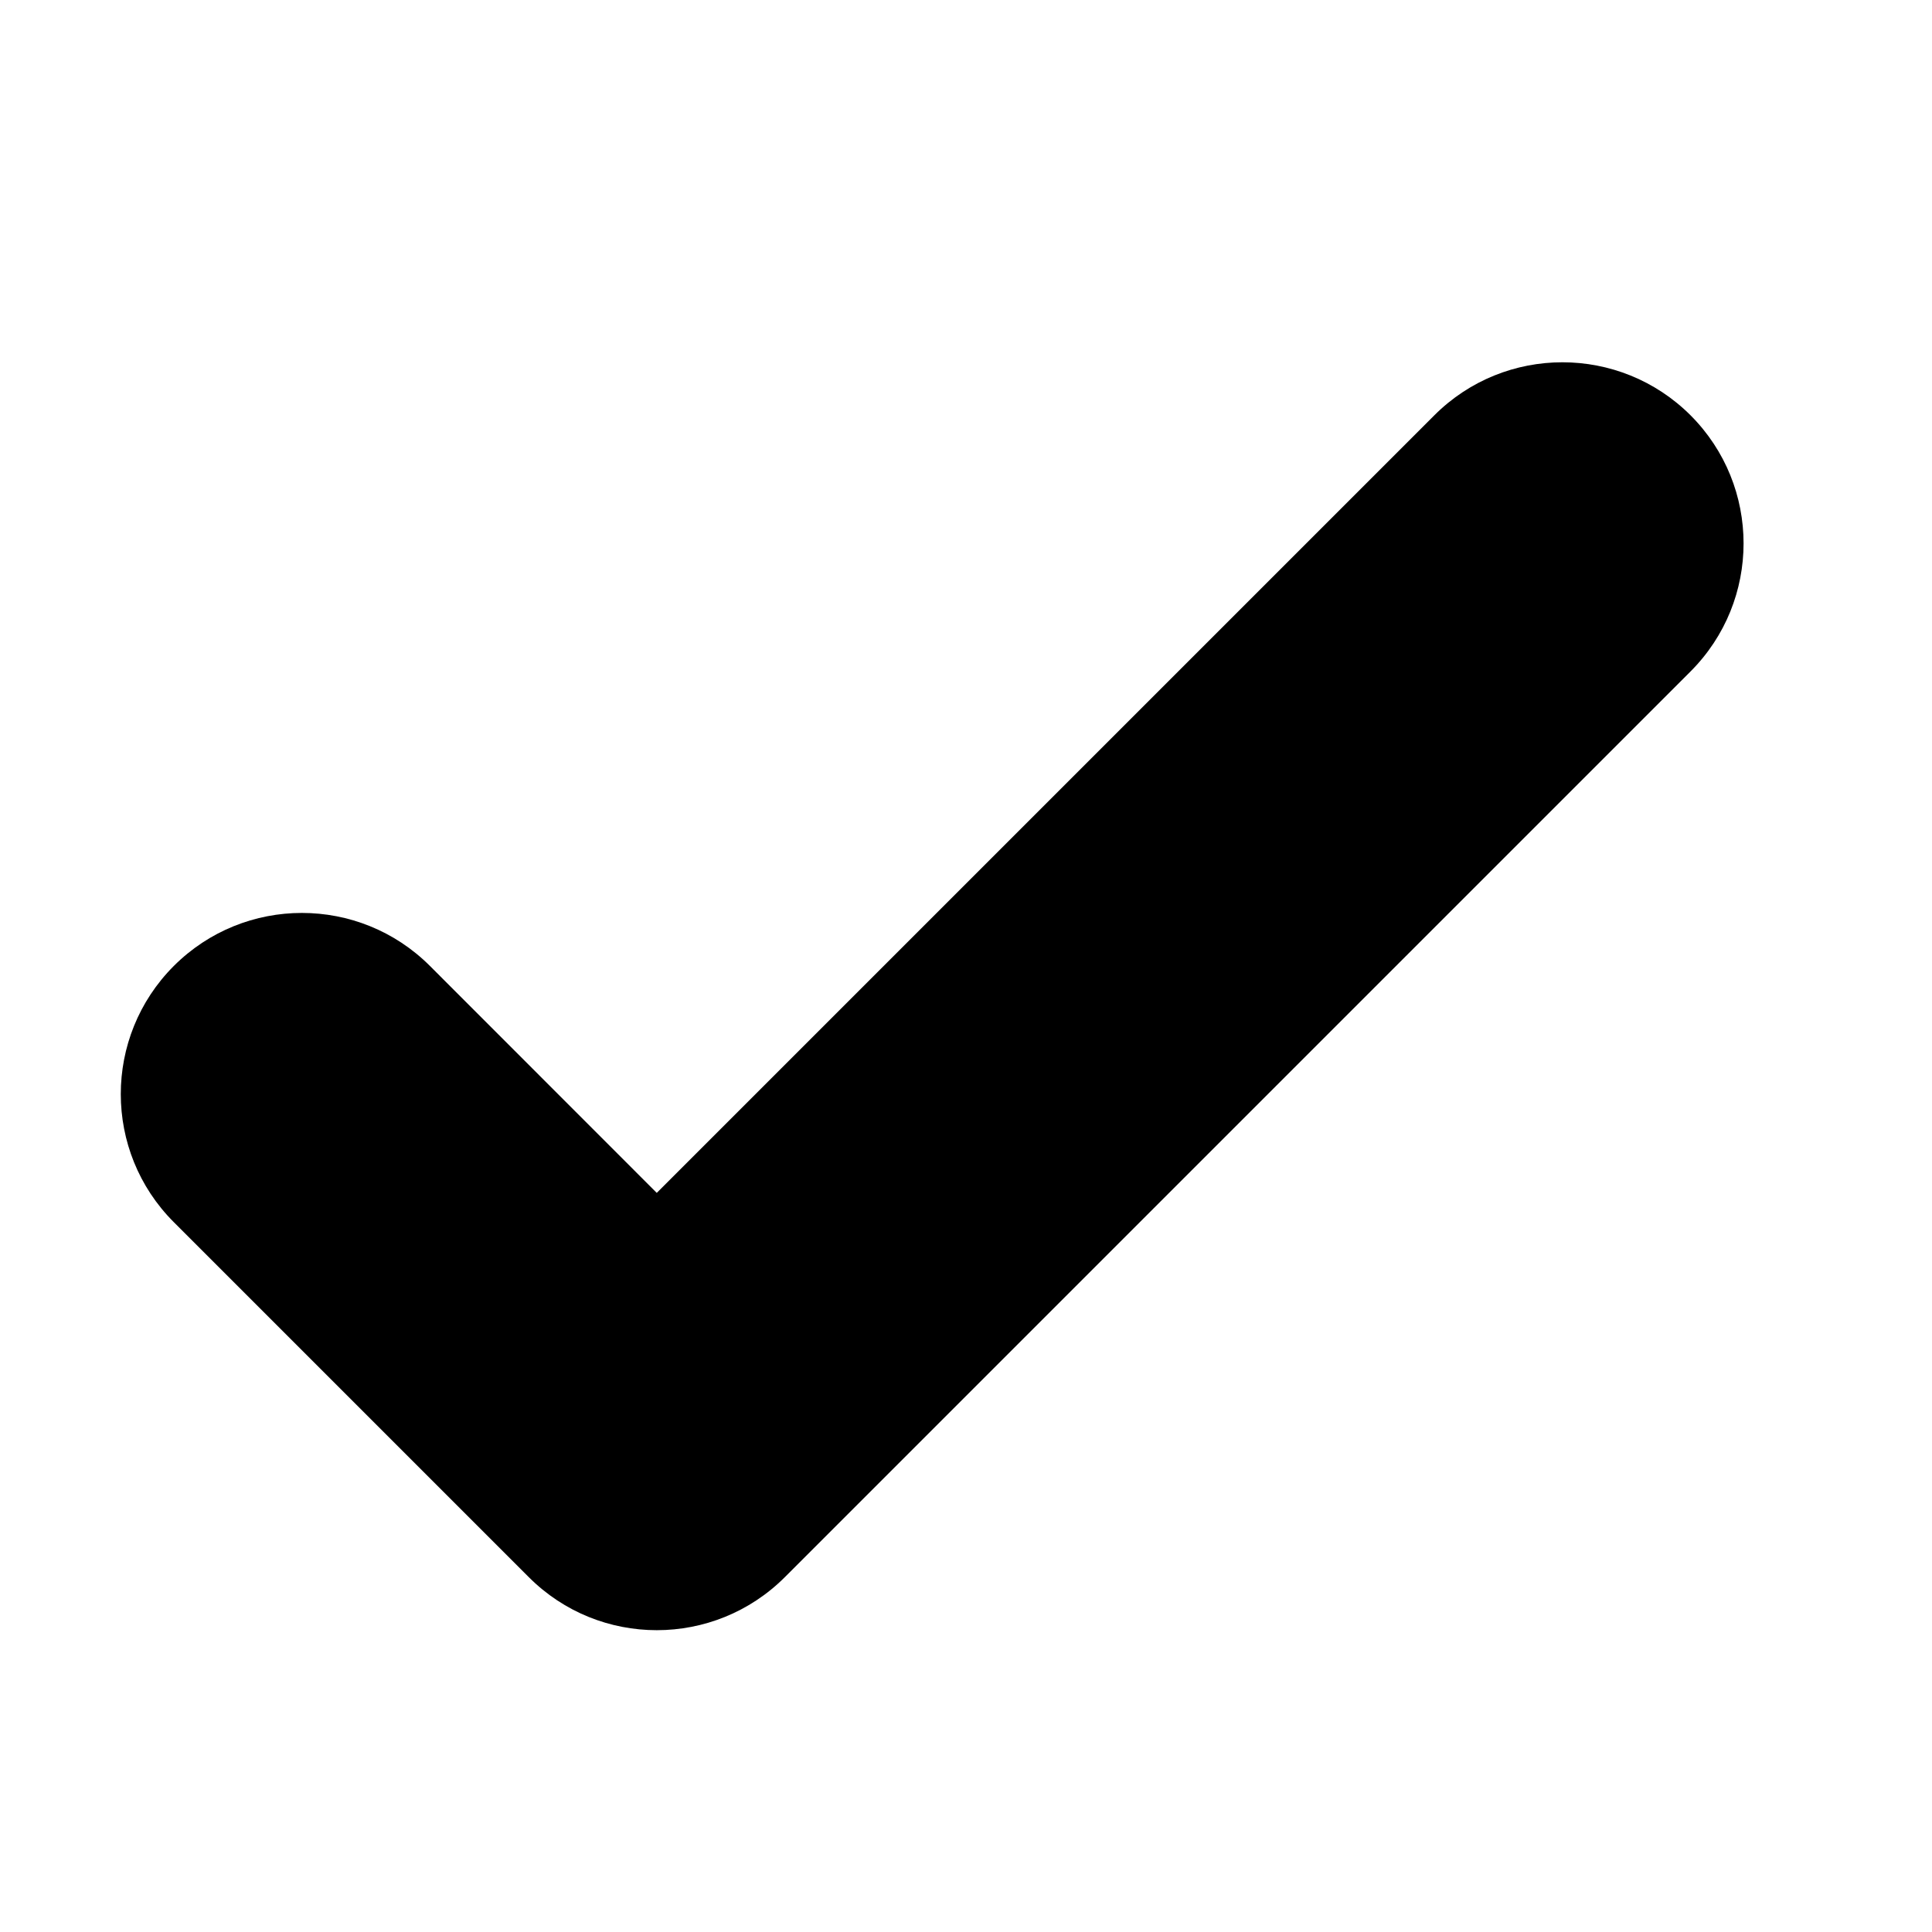 <svg width="16" height="16" viewBox="0 0 16 16" fill="none" xmlns="http://www.w3.org/2000/svg">
<path fill-rule="evenodd" clip-rule="evenodd" d="M14 3.439C14.586 4.025 14.586 4.975 14 5.561L6.5 13.061C5.914 13.647 4.964 13.647 4.379 13.061L1.439 10.121C0.854 9.536 0.854 8.586 1.439 8C2.025 7.414 2.975 7.414 3.561 8L5.439 9.879L11.879 3.439C12.464 2.854 13.414 2.854 14 3.439Z" fill="black"/>
</svg>
